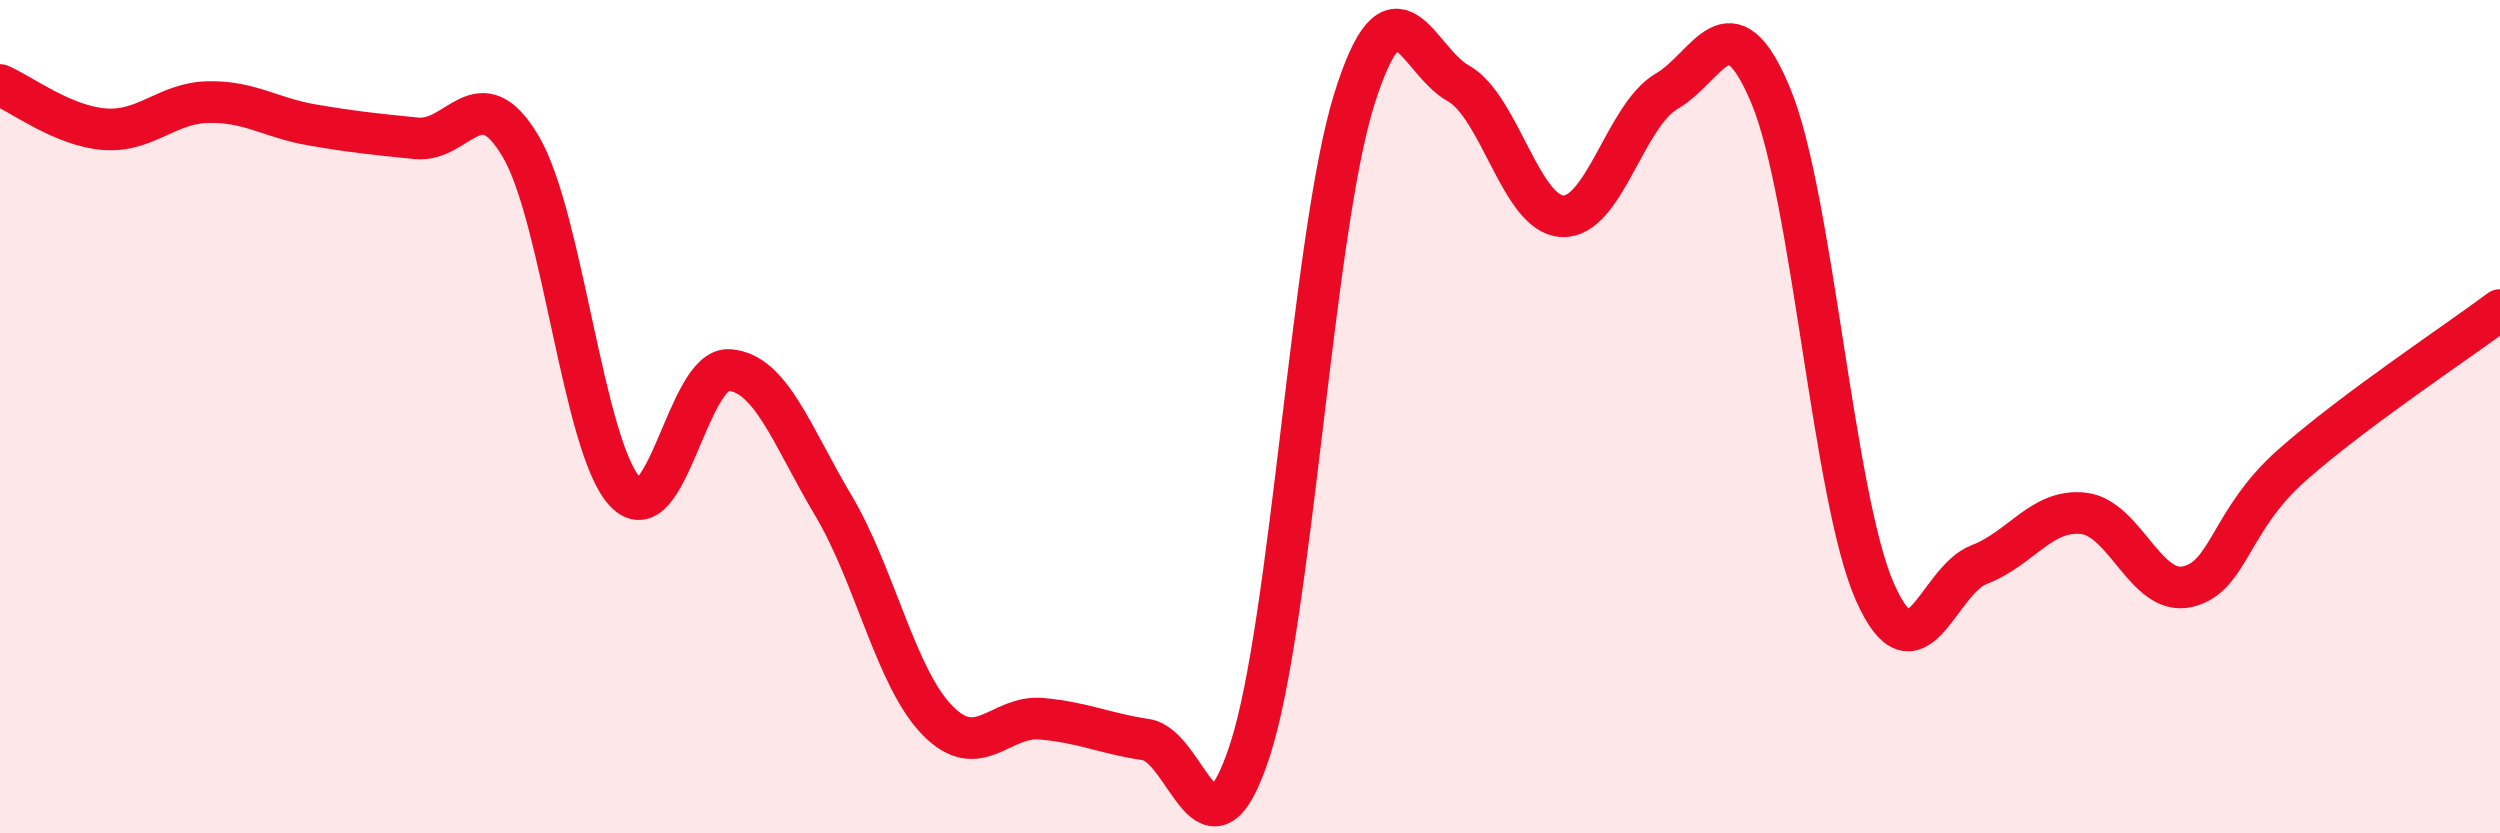 
    <svg width="60" height="20" viewBox="0 0 60 20" xmlns="http://www.w3.org/2000/svg">
      <path
        d="M 0,2.04 C 0.5,2.25 1.5,3.02 2.5,3.1 C 3.5,3.18 4,2.47 5,2.45 C 6,2.43 6.5,2.83 7.5,3 C 8.5,3.17 9,3.22 10,3.32 C 11,3.42 11.5,1.82 12.5,3.52 C 13.5,5.22 14,10.73 15,11.8 C 16,12.87 16.5,8.81 17.5,8.88 C 18.5,8.95 19,10.45 20,12.13 C 21,13.81 21.5,16.27 22.5,17.29 C 23.5,18.31 24,17.16 25,17.25 C 26,17.34 26.5,17.6 27.5,17.75 C 28.5,17.9 29,21.07 30,18 C 31,14.93 31.5,5.59 32.5,2.39 C 33.5,-0.81 34,1.44 35,2 C 36,2.56 36.5,5.15 37.5,5.19 C 38.5,5.23 39,2.77 40,2.19 C 41,1.61 41.5,-0.1 42.5,2.3 C 43.5,4.7 44,11.96 45,14.21 C 46,16.46 46.5,13.93 47.5,13.55 C 48.5,13.17 49,12.21 50,12.32 C 51,12.43 51.5,14.31 52.5,14.08 C 53.5,13.85 53.5,12.5 55,11.17 C 56.5,9.84 59,8.19 60,7.44L60 20L0 20Z"
        fill="#EB0A25"
        opacity="0.1"
        stroke-linecap="round"
        stroke-linejoin="round"
      />
      <path
        d="M 0,2.04 C 0.5,2.25 1.5,3.02 2.5,3.1 C 3.5,3.18 4,2.47 5,2.45 C 6,2.43 6.5,2.83 7.5,3 C 8.5,3.17 9,3.22 10,3.32 C 11,3.42 11.5,1.82 12.5,3.52 C 13.5,5.22 14,10.73 15,11.8 C 16,12.87 16.5,8.81 17.5,8.88 C 18.5,8.95 19,10.45 20,12.13 C 21,13.81 21.5,16.27 22.5,17.29 C 23.5,18.31 24,17.16 25,17.25 C 26,17.34 26.5,17.6 27.5,17.75 C 28.5,17.9 29,21.07 30,18 C 31,14.93 31.5,5.59 32.5,2.39 C 33.5,-0.81 34,1.44 35,2 C 36,2.56 36.5,5.15 37.5,5.19 C 38.5,5.23 39,2.77 40,2.19 C 41,1.61 41.5,-0.1 42.5,2.3 C 43.5,4.7 44,11.96 45,14.21 C 46,16.46 46.5,13.93 47.5,13.55 C 48.5,13.17 49,12.21 50,12.32 C 51,12.43 51.5,14.31 52.5,14.08 C 53.5,13.85 53.5,12.5 55,11.17 C 56.5,9.84 59,8.19 60,7.44"
        stroke="#EB0A25"
        stroke-width="1"
        fill="none"
        stroke-linecap="round"
        stroke-linejoin="round"
      />
    </svg>
  